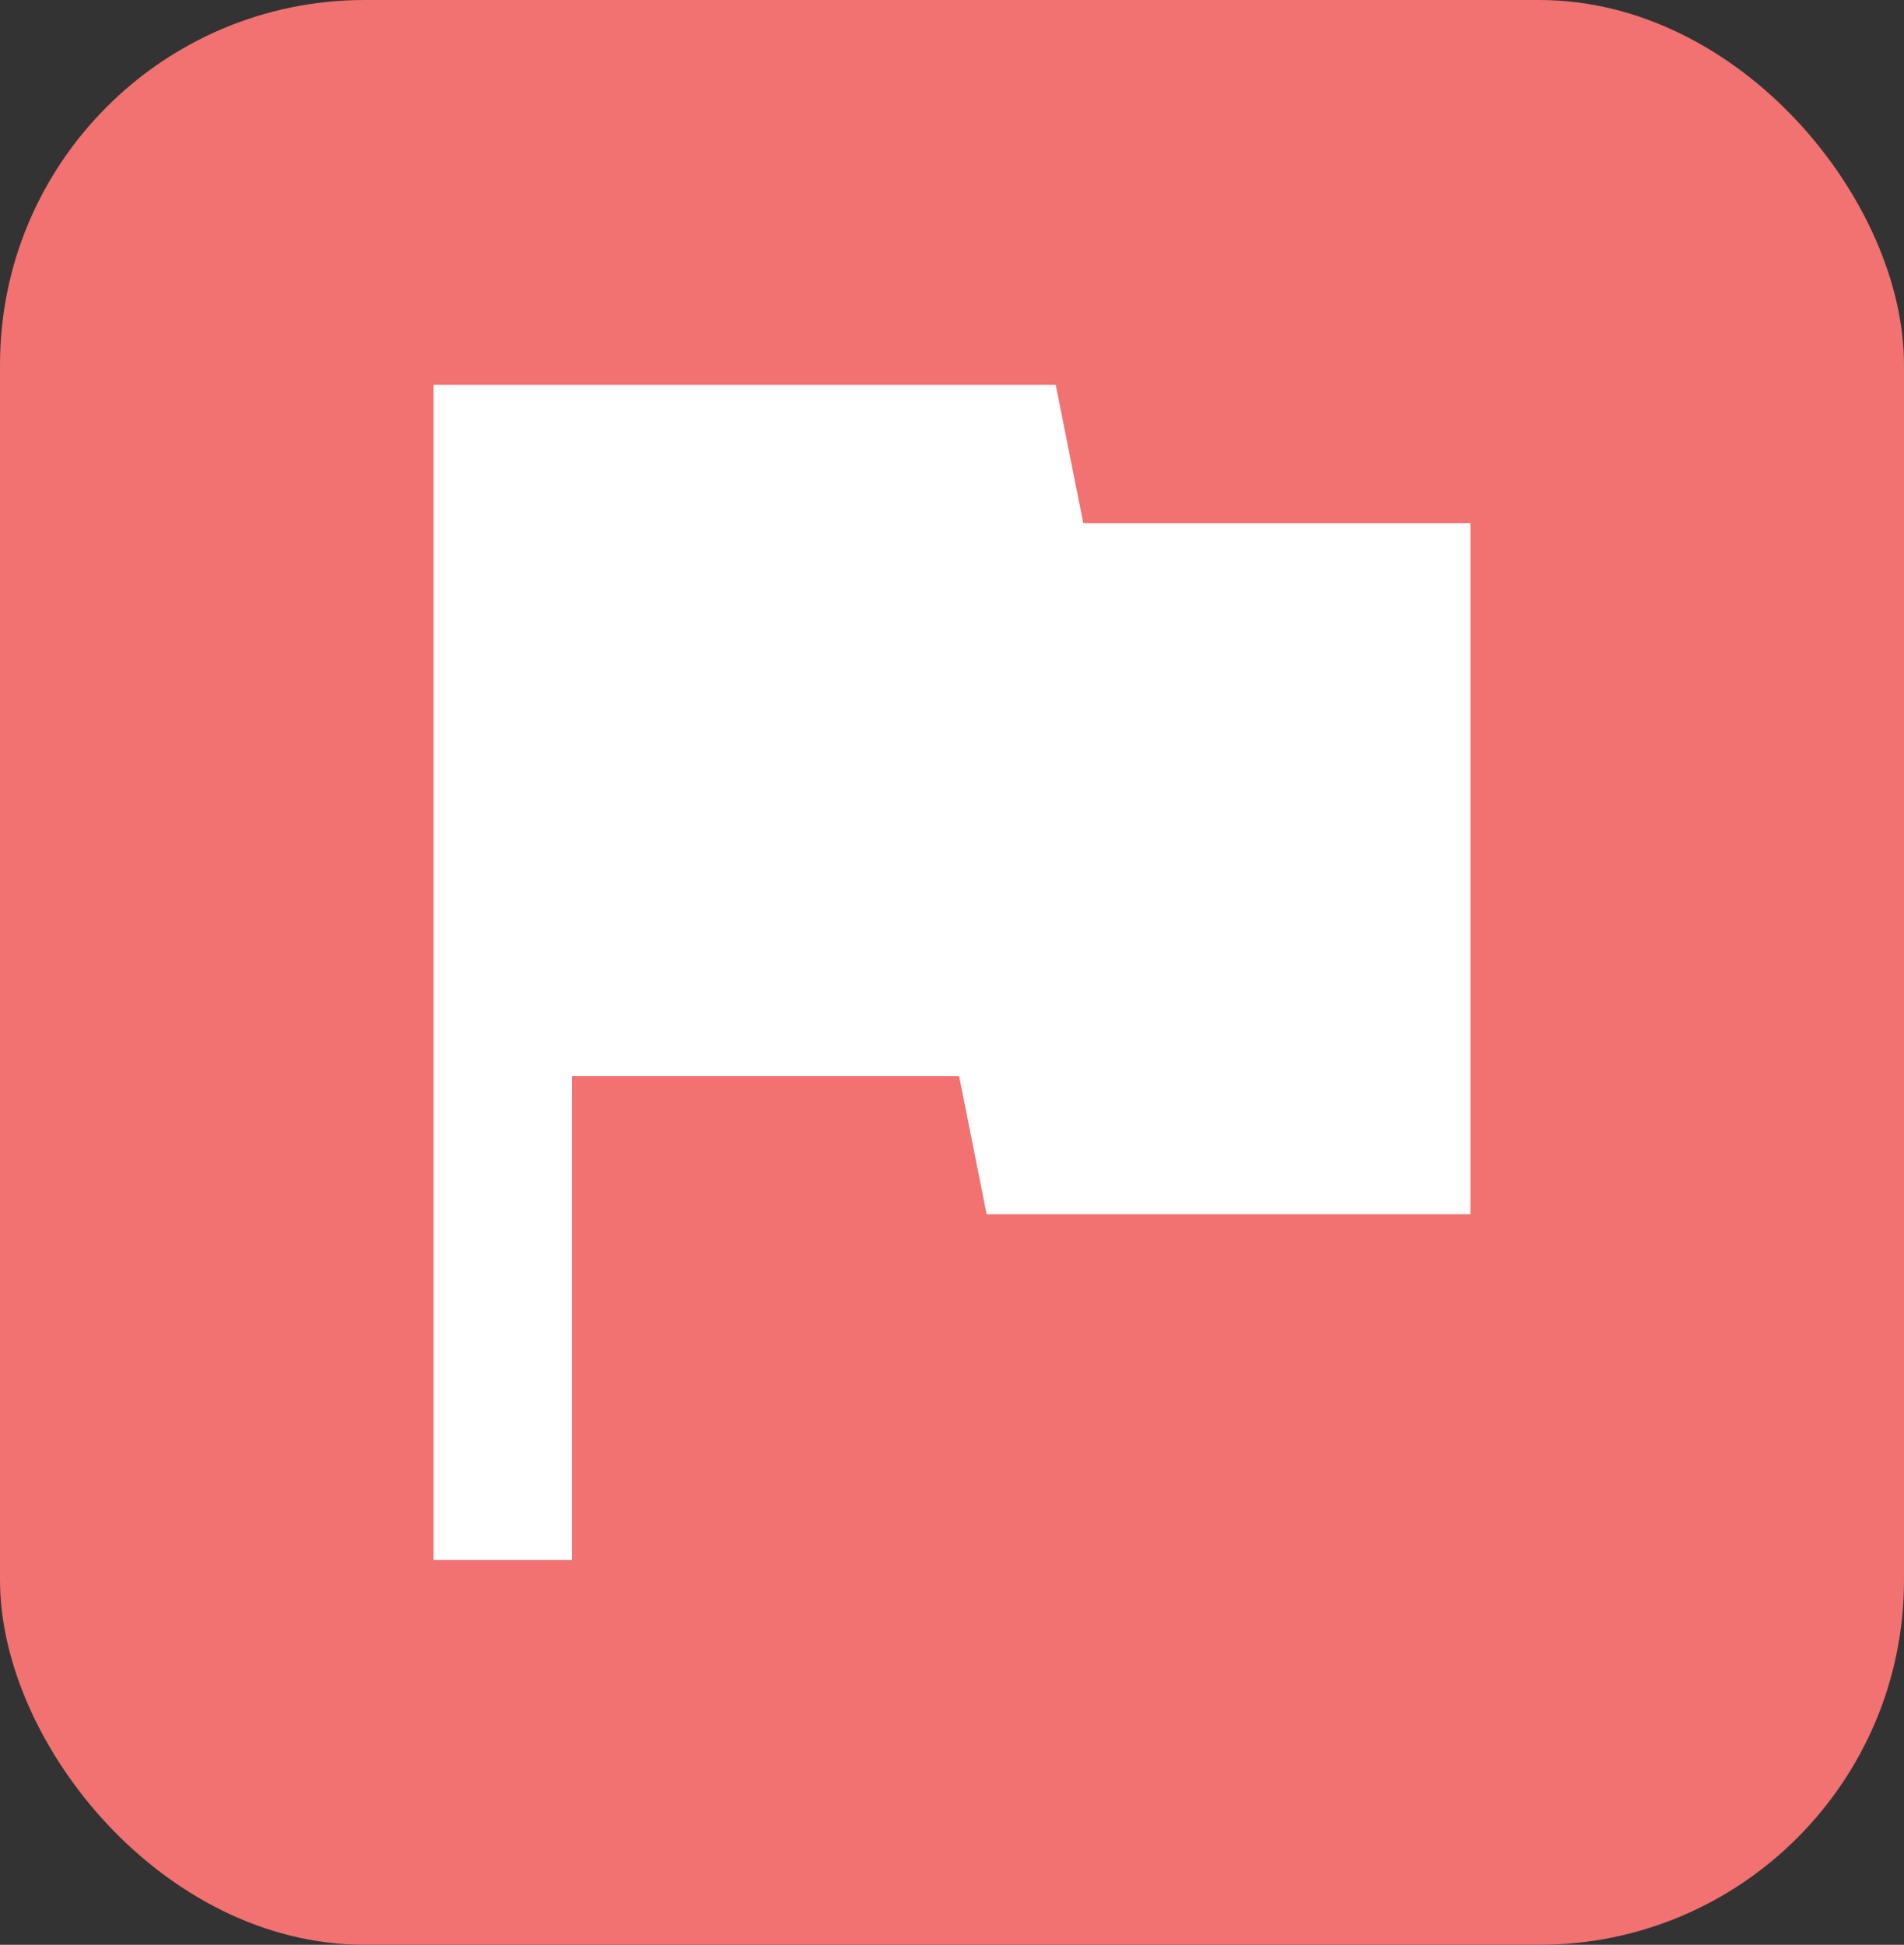 <?xml version="1.0" encoding="UTF-8"?>
<svg id="Layer_1" xmlns="http://www.w3.org/2000/svg" viewBox="0 0 93.98 96">
  <rect x="0" y="0" width="93.98" height="96" fill="#333333" stroke="none"/>
  <defs>
    <style>
      .cls-1 {
        fill: #f27171;
      }

      .cls-2 {
        fill: #fff;
      }
    </style>
  </defs>
  <rect class="cls-1" x="0" width="93.98" height="96" rx="18" ry="18"/>
  <path class="cls-2" d="M21.4,77V19h30.71l1.36,6.82h19.11v34.12h-23.88l-1.36-6.82h-19.11v23.88h-6.82Z"/>
</svg>